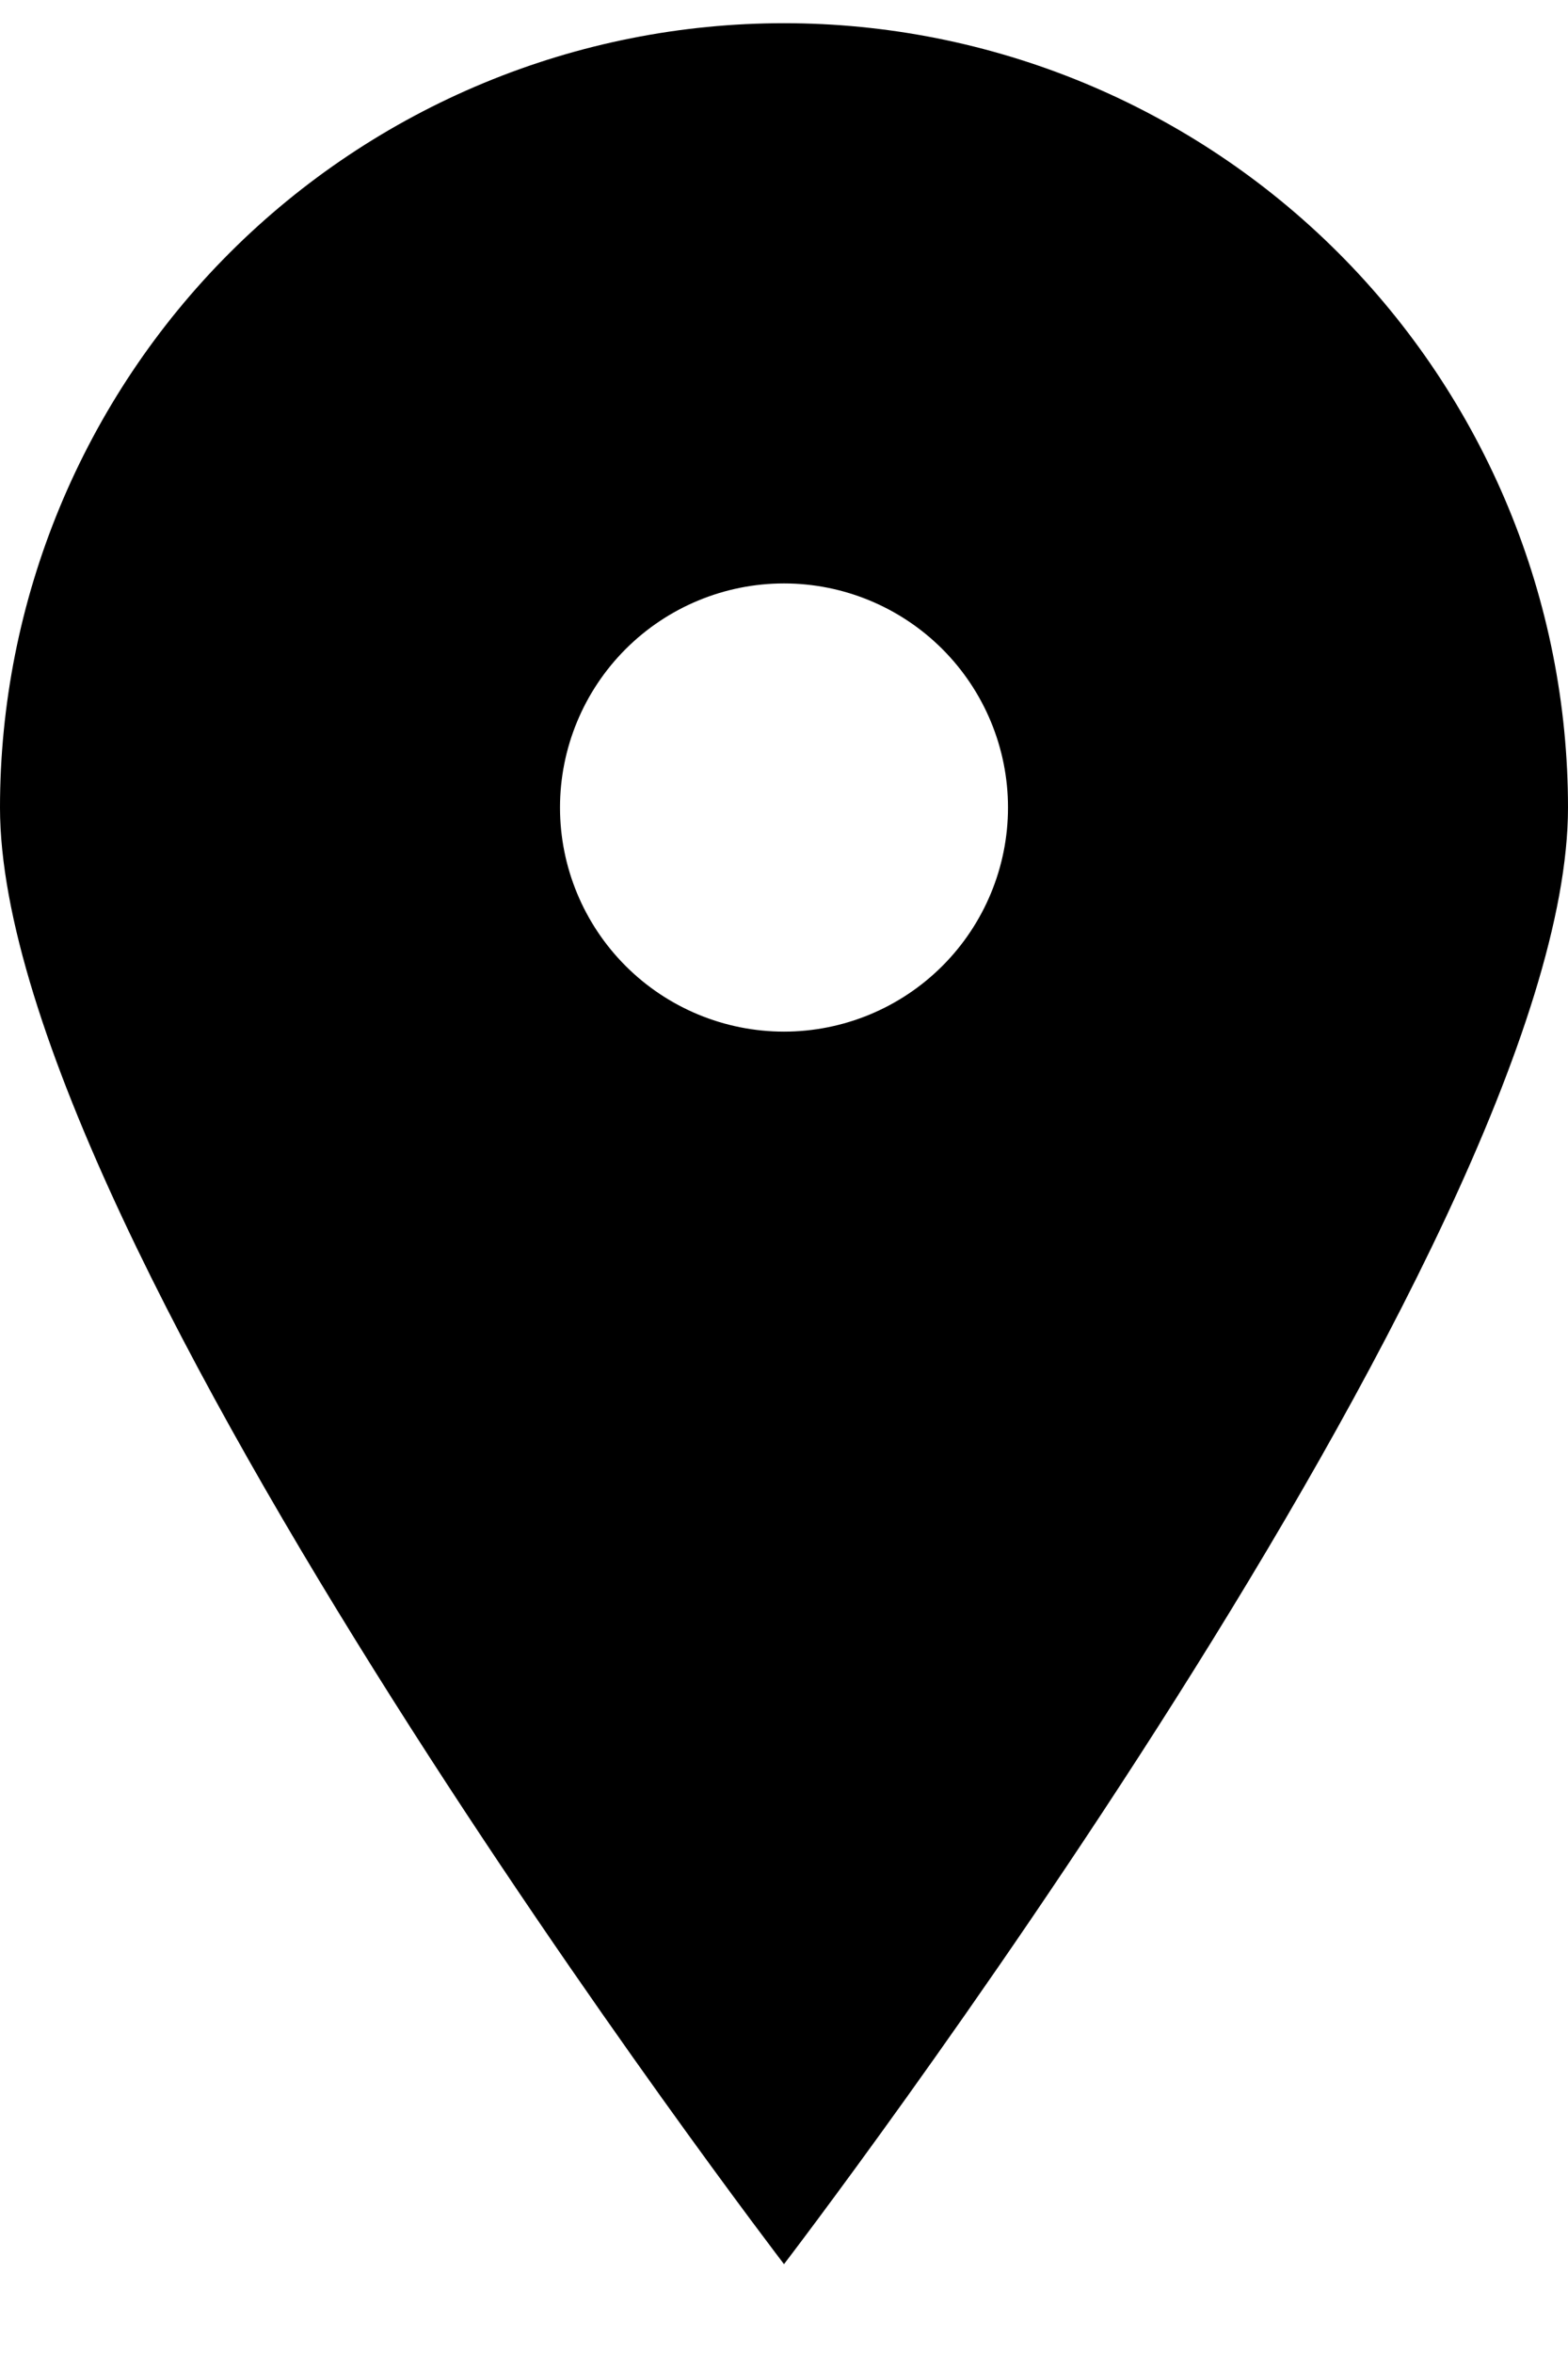 <svg width="14" height="21" viewBox="0 0 14 21" fill="none" xmlns="http://www.w3.org/2000/svg">
<path d="M7 20.207C7 20.207 0 11.077 0 7.207C-1.36979e-08 6.288 0.181 5.378 0.533 4.528C0.885 3.679 1.4 2.907 2.05 2.257C2.7 1.607 3.472 1.092 4.321 0.74C5.17 0.388 6.081 0.207 7 0.207C7.919 0.207 8.829 0.388 9.679 0.74C10.528 1.092 11.3 1.607 11.95 2.257C12.6 2.907 13.115 3.679 13.467 4.528C13.819 5.378 14 6.288 14 7.207C14 11.077 7 20.207 7 20.207ZM7 9.207C7.53 9.207 8.039 8.996 8.414 8.621C8.789 8.246 9 7.737 9 7.207C9 6.677 8.789 6.168 8.414 5.793C8.039 5.418 7.53 5.207 7 5.207C6.47 5.207 5.961 5.418 5.586 5.793C5.211 6.168 5 6.677 5 7.207C5 7.737 5.211 8.246 5.586 8.621C5.961 8.996 6.47 9.207 7 9.207Z" fill="black"/>
</svg>
